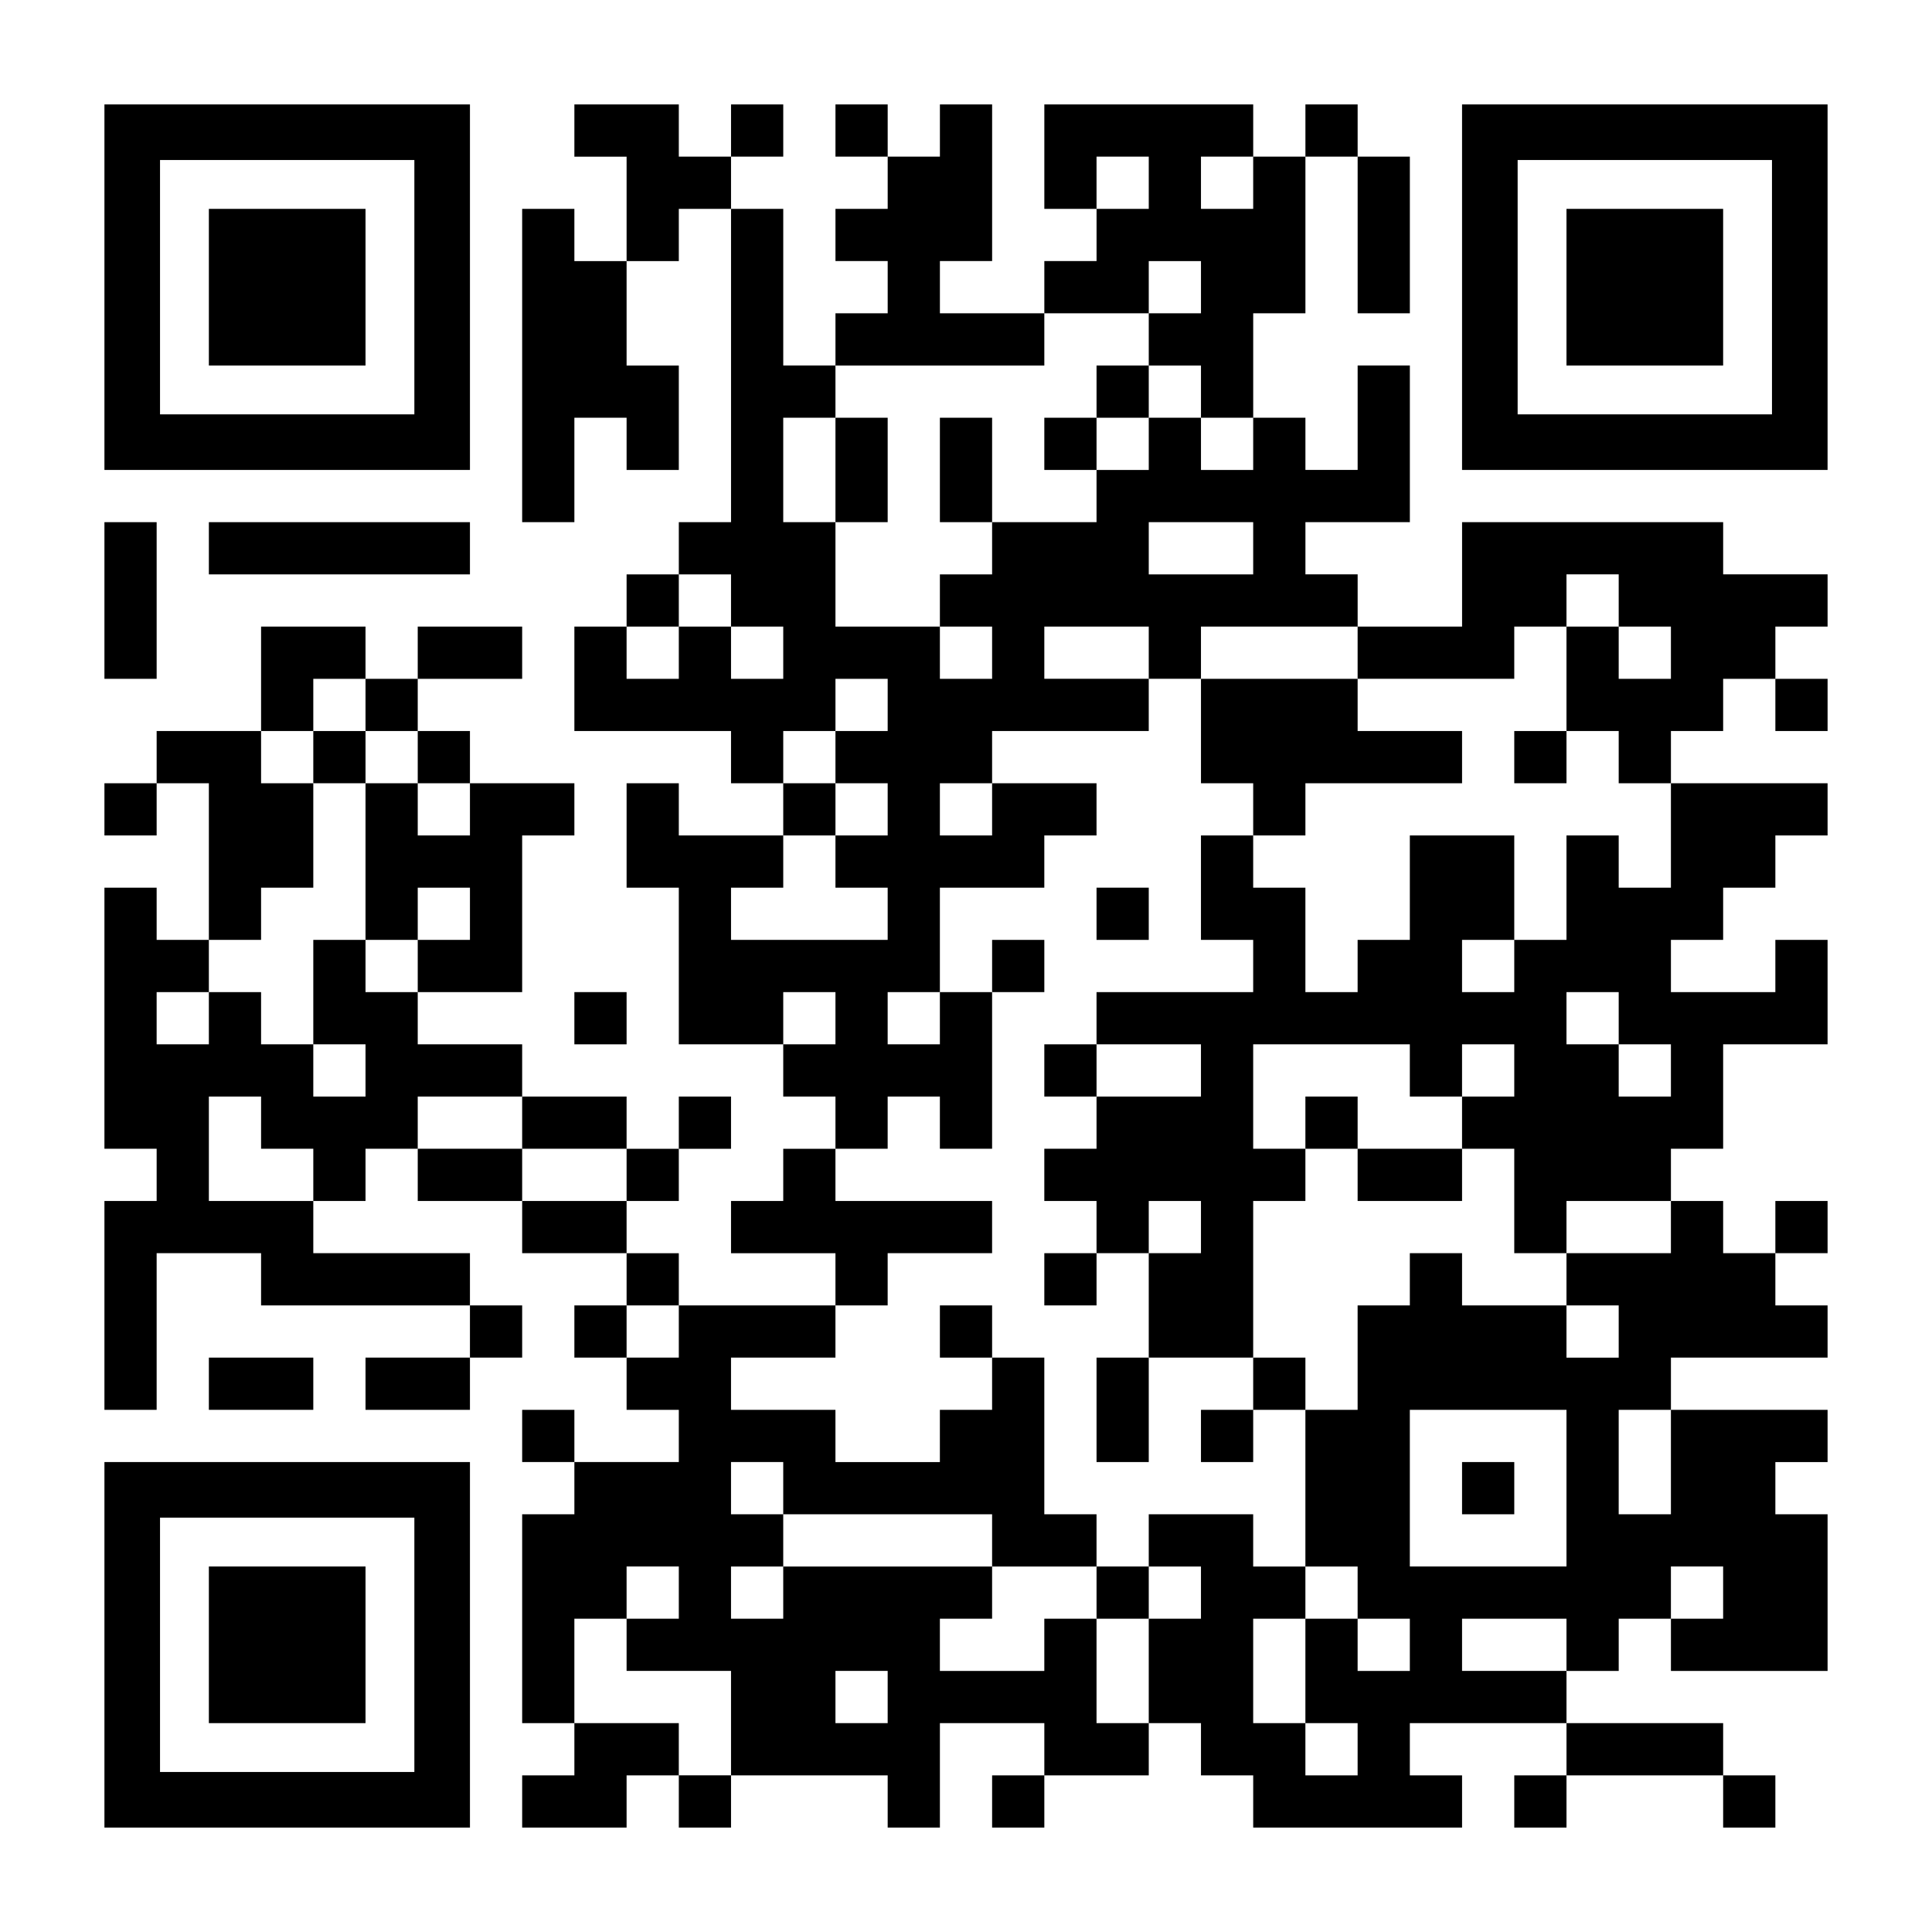 <?xml version="1.0" encoding="UTF-8" standalone="yes"?>
<svg version="1.0" xmlns="http://www.w3.org/2000/svg" width="1147px" height="1147px" viewBox="0 0 1147 1147" preserveAspectRatio="xMidYMid meet">
  <g transform="translate(0,1147) scale(0.1,-0.1)" fill="#000000" stroke="none">
    <path d="M620 9765 l0 -1085 1085 0 1085 0 0 1085 0 1085 -1085 0 -1085 0 0
-1085z m1840 0 l0 -755 -755 0 -755 0 0 755 0 755 755 0 755 0 0 -755z"/>
    <path d="M1240 9765 l0 -465 465 0 465 0 0 465 0 465 -465 0 -465 0 0 -465z"/>
    <path d="M3410 10695 l0 -155 155 0 155 0 0 -310 0 -310 -155 0 -155 0 0 155
0 155 -155 0 -155 0 0 -930 0 -930 155 0 155 0 0 310 0 310 155 0 155 0 0
-155 0 -155 155 0 155 0 0 310 0 310 -155 0 -155 0 0 310 0 310 155 0 155 0 0
155 0 155 155 0 155 0 0 -930 0 -930 -155 0 -155 0 0 -155 0 -155 -155 0 -155
0 0 -155 0 -155 -155 0 -155 0 0 -310 0 -310 465 0 465 0 0 -155 0 -155 155 0
155 0 0 -155 0 -155 -310 0 -310 0 0 155 0 155 -155 0 -155 0 0 -310 0 -310
155 0 155 0 0 -465 0 -465 310 0 310 0 0 -155 0 -155 155 0 155 0 0 -155 0
-155 -155 0 -155 0 0 -155 0 -155 -155 0 -155 0 0 -155 0 -155 310 0 310 0 0
-155 0 -155 -465 0 -465 0 0 155 0 155 -155 0 -155 0 0 155 0 155 155 0 155 0
0 155 0 155 155 0 155 0 0 155 0 155 -155 0 -155 0 0 -155 0 -155 -155 0 -155
0 0 155 0 155 -310 0 -310 0 0 155 0 155 -310 0 -310 0 0 155 0 155 310 0 310
0 0 465 0 465 155 0 155 0 0 155 0 155 -310 0 -310 0 0 155 0 155 -155 0 -155
0 0 155 0 155 310 0 310 0 0 155 0 155 -310 0 -310 0 0 -155 0 -155 -155 0
-155 0 0 155 0 155 -310 0 -310 0 0 -310 0 -310 -310 0 -310 0 0 -155 0 -155
-155 0 -155 0 0 -155 0 -155 155 0 155 0 0 155 0 155 155 0 155 0 0 -465 0
-465 -155 0 -155 0 0 155 0 155 -155 0 -155 0 0 -775 0 -775 155 0 155 0 0
-155 0 -155 -155 0 -155 0 0 -620 0 -620 155 0 155 0 0 465 0 465 310 0 310 0
0 -155 0 -155 620 0 620 0 0 -155 0 -155 -310 0 -310 0 0 -155 0 -155 310 0
310 0 0 155 0 155 155 0 155 0 0 155 0 155 -155 0 -155 0 0 155 0 155 -465 0
-465 0 0 155 0 155 155 0 155 0 0 155 0 155 155 0 155 0 0 -155 0 -155 310 0
310 0 0 -155 0 -155 310 0 310 0 0 -155 0 -155 -155 0 -155 0 0 -155 0 -155
155 0 155 0 0 -155 0 -155 155 0 155 0 0 -155 0 -155 -310 0 -310 0 0 155 0
155 -155 0 -155 0 0 -155 0 -155 155 0 155 0 0 -155 0 -155 -155 0 -155 0 0
-620 0 -620 155 0 155 0 0 -155 0 -155 -155 0 -155 0 0 -155 0 -155 310 0 310
0 0 155 0 155 155 0 155 0 0 -155 0 -155 155 0 155 0 0 155 0 155 465 0 465 0
0 -155 0 -155 155 0 155 0 0 310 0 310 310 0 310 0 0 -155 0 -155 -155 0 -155
0 0 -155 0 -155 155 0 155 0 0 155 0 155 310 0 310 0 0 155 0 155 155 0 155 0
0 -155 0 -155 155 0 155 0 0 -155 0 -155 620 0 620 0 0 155 0 155 -155 0 -155
0 0 155 0 155 465 0 465 0 0 -155 0 -155 -155 0 -155 0 0 -155 0 -155 155 0
155 0 0 155 0 155 465 0 465 0 0 -155 0 -155 155 0 155 0 0 155 0 155 -155 0
-155 0 0 155 0 155 -465 0 -465 0 0 155 0 155 155 0 155 0 0 155 0 155 155 0
155 0 0 -155 0 -155 465 0 465 0 0 465 0 465 -155 0 -155 0 0 155 0 155 155 0
155 0 0 155 0 155 -465 0 -465 0 0 155 0 155 465 0 465 0 0 155 0 155 -155 0
-155 0 0 155 0 155 155 0 155 0 0 155 0 155 -155 0 -155 0 0 -155 0 -155 -155
0 -155 0 0 155 0 155 -155 0 -155 0 0 155 0 155 155 0 155 0 0 310 0 310 310
0 310 0 0 310 0 310 -155 0 -155 0 0 -155 0 -155 -310 0 -310 0 0 155 0 155
155 0 155 0 0 155 0 155 155 0 155 0 0 155 0 155 155 0 155 0 0 155 0 155
-465 0 -465 0 0 155 0 155 155 0 155 0 0 155 0 155 155 0 155 0 0 -155 0 -155
155 0 155 0 0 155 0 155 -155 0 -155 0 0 155 0 155 155 0 155 0 0 155 0 155
-310 0 -310 0 0 155 0 155 -775 0 -775 0 0 -310 0 -310 -310 0 -310 0 0 155 0
155 -155 0 -155 0 0 155 0 155 310 0 310 0 0 465 0 465 -155 0 -155 0 0 -310
0 -310 -155 0 -155 0 0 155 0 155 -155 0 -155 0 0 310 0 310 155 0 155 0 0
465 0 465 155 0 155 0 0 -465 0 -465 155 0 155 0 0 465 0 465 -155 0 -155 0 0
155 0 155 -155 0 -155 0 0 -155 0 -155 -155 0 -155 0 0 155 0 155 -620 0 -620
0 0 -310 0 -310 155 0 155 0 0 -155 0 -155 -155 0 -155 0 0 -155 0 -155 -310
0 -310 0 0 155 0 155 155 0 155 0 0 465 0 465 -155 0 -155 0 0 -155 0 -155
-155 0 -155 0 0 155 0 155 -155 0 -155 0 0 -155 0 -155 155 0 155 0 0 -155 0
-155 -155 0 -155 0 0 -155 0 -155 155 0 155 0 0 -155 0 -155 -155 0 -155 0 0
-155 0 -155 -155 0 -155 0 0 465 0 465 -155 0 -155 0 0 155 0 155 155 0 155 0
0 155 0 155 -155 0 -155 0 0 -155 0 -155 -155 0 -155 0 0 155 0 155 -310 0
-310 0 0 -155z m3410 -310 l0 -155 -155 0 -155 0 0 155 0 155 155 0 155 0 0
-155z m620 0 l0 -155 -155 0 -155 0 0 155 0 155 155 0 155 0 0 -155z m-310
-620 l0 -155 -155 0 -155 0 0 -155 0 -155 155 0 155 0 0 -155 0 -155 155 0
155 0 0 -155 0 -155 -155 0 -155 0 0 155 0 155 -155 0 -155 0 0 -155 0 -155
-155 0 -155 0 0 -155 0 -155 -310 0 -310 0 0 -155 0 -155 -155 0 -155 0 0
-155 0 -155 155 0 155 0 0 -155 0 -155 -155 0 -155 0 0 155 0 155 -310 0 -310
0 0 310 0 310 -155 0 -155 0 0 310 0 310 155 0 155 0 0 155 0 155 620 0 620 0
0 155 0 155 310 0 310 0 0 155 0 155 155 0 155 0 0 -155z m310 -1550 l0 -155
-310 0 -310 0 0 155 0 155 310 0 310 0 0 -155z m-3100 -310 l0 -155 155 0 155
0 0 -155 0 -155 -155 0 -155 0 0 155 0 155 -155 0 -155 0 0 -155 0 -155 -155
0 -155 0 0 155 0 155 155 0 155 0 0 155 0 155 155 0 155 0 0 -155z m5270 0 l0
-155 155 0 155 0 0 -155 0 -155 -155 0 -155 0 0 155 0 155 -155 0 -155 0 0
-310 0 -310 155 0 155 0 0 -155 0 -155 155 0 155 0 0 -310 0 -310 -155 0 -155
0 0 155 0 155 -155 0 -155 0 0 -310 0 -310 -155 0 -155 0 0 -155 0 -155 -155
0 -155 0 0 155 0 155 155 0 155 0 0 310 0 310 -310 0 -310 0 0 -310 0 -310
-155 0 -155 0 0 -155 0 -155 -155 0 -155 0 0 310 0 310 -155 0 -155 0 0 155 0
155 -155 0 -155 0 0 -310 0 -310 155 0 155 0 0 -155 0 -155 -465 0 -465 0 0
-155 0 -155 310 0 310 0 0 -155 0 -155 -310 0 -310 0 0 -155 0 -155 -155 0
-155 0 0 -155 0 -155 155 0 155 0 0 -155 0 -155 155 0 155 0 0 155 0 155 155
0 155 0 0 -155 0 -155 -155 0 -155 0 0 -310 0 -310 310 0 310 0 0 465 0 465
155 0 155 0 0 155 0 155 -155 0 -155 0 0 310 0 310 465 0 465 0 0 -155 0 -155
155 0 155 0 0 155 0 155 155 0 155 0 0 -155 0 -155 -155 0 -155 0 0 -155 0
-155 155 0 155 0 0 -310 0 -310 155 0 155 0 0 155 0 155 310 0 310 0 0 -155 0
-155 -310 0 -310 0 0 -155 0 -155 155 0 155 0 0 -155 0 -155 -155 0 -155 0 0
155 0 155 -310 0 -310 0 0 155 0 155 -155 0 -155 0 0 -155 0 -155 -155 0 -155
0 0 -310 0 -310 -155 0 -155 0 0 -465 0 -465 155 0 155 0 0 -155 0 -155 155 0
155 0 0 -155 0 -155 -155 0 -155 0 0 155 0 155 -155 0 -155 0 0 -310 0 -310
155 0 155 0 0 -155 0 -155 -155 0 -155 0 0 155 0 155 -155 0 -155 0 0 310 0
310 155 0 155 0 0 155 0 155 -155 0 -155 0 0 155 0 155 -310 0 -310 0 0 -155
0 -155 155 0 155 0 0 -155 0 -155 -155 0 -155 0 0 -310 0 -310 -155 0 -155 0
0 310 0 310 -155 0 -155 0 0 -155 0 -155 -310 0 -310 0 0 155 0 155 155 0 155
0 0 155 0 155 -620 0 -620 0 0 -155 0 -155 -155 0 -155 0 0 155 0 155 155 0
155 0 0 155 0 155 -155 0 -155 0 0 155 0 155 155 0 155 0 0 -155 0 -155 620 0
620 0 0 -155 0 -155 310 0 310 0 0 155 0 155 -155 0 -155 0 0 465 0 465 -155
0 -155 0 0 -155 0 -155 -155 0 -155 0 0 -155 0 -155 -310 0 -310 0 0 155 0
155 -310 0 -310 0 0 155 0 155 310 0 310 0 0 155 0 155 155 0 155 0 0 155 0
155 310 0 310 0 0 155 0 155 -465 0 -465 0 0 155 0 155 155 0 155 0 0 155 0
155 155 0 155 0 0 -155 0 -155 155 0 155 0 0 465 0 465 -155 0 -155 0 0 -155
0 -155 -155 0 -155 0 0 155 0 155 155 0 155 0 0 310 0 310 310 0 310 0 0 155
0 155 155 0 155 0 0 155 0 155 -310 0 -310 0 0 -155 0 -155 -155 0 -155 0 0
155 0 155 155 0 155 0 0 155 0 155 465 0 465 0 0 155 0 155 -310 0 -310 0 0
155 0 155 310 0 310 0 0 -155 0 -155 155 0 155 0 0 155 0 155 465 0 465 0 0
-155 0 -155 465 0 465 0 0 155 0 155 155 0 155 0 0 155 0 155 155 0 155 0 0
-155z m-7440 -620 l0 -155 155 0 155 0 0 -155 0 -155 155 0 155 0 0 -155 0
-155 -155 0 -155 0 0 155 0 155 -155 0 -155 0 0 -465 0 -465 155 0 155 0 0
155 0 155 155 0 155 0 0 -155 0 -155 -155 0 -155 0 0 -155 0 -155 -155 0 -155
0 0 155 0 155 -155 0 -155 0 0 -310 0 -310 155 0 155 0 0 -155 0 -155 -155 0
-155 0 0 155 0 155 -155 0 -155 0 0 155 0 155 -155 0 -155 0 0 -155 0 -155
-155 0 -155 0 0 155 0 155 155 0 155 0 0 155 0 155 155 0 155 0 0 155 0 155
155 0 155 0 0 310 0 310 -155 0 -155 0 0 155 0 155 155 0 155 0 0 155 0 155
155 0 155 0 0 -155z m3100 0 l0 -155 -155 0 -155 0 0 -155 0 -155 155 0 155 0
0 -155 0 -155 -155 0 -155 0 0 -155 0 -155 155 0 155 0 0 -155 0 -155 -465 0
-465 0 0 155 0 155 155 0 155 0 0 155 0 155 155 0 155 0 0 155 0 155 -155 0
-155 0 0 155 0 155 155 0 155 0 0 155 0 155 155 0 155 0 0 -155z m-310 -1860
l0 -155 -155 0 -155 0 0 155 0 155 155 0 155 0 0 -155z m4650 0 l0 -155 155 0
155 0 0 -155 0 -155 -155 0 -155 0 0 155 0 155 -155 0 -155 0 0 155 0 155 155
0 155 0 0 -155z m-8060 -620 l0 -155 155 0 155 0 0 -155 0 -155 -310 0 -310 0
0 310 0 310 155 0 155 0 0 -155z m1550 0 l0 -155 310 0 310 0 0 -155 0 -155
-310 0 -310 0 0 155 0 155 -310 0 -310 0 0 155 0 155 310 0 310 0 0 -155z
m930 -1240 l0 -155 -155 0 -155 0 0 155 0 155 155 0 155 0 0 -155z m5270 -930
l0 -465 -465 0 -465 0 0 465 0 465 465 0 465 0 0 -465z m620 155 l0 -310 -155
0 -155 0 0 310 0 310 155 0 155 0 0 -310z m-5890 -775 l0 -155 -155 0 -155 0
0 -155 0 -155 310 0 310 0 0 -310 0 -310 -155 0 -155 0 0 155 0 155 -310 0
-310 0 0 310 0 310 155 0 155 0 0 155 0 155 155 0 155 0 0 -155z m6200 0 l0
-155 -155 0 -155 0 0 155 0 155 155 0 155 0 0 -155z m-930 -310 l0 -155 -310
0 -310 0 0 155 0 155 310 0 310 0 0 -155z m-4030 -310 l0 -155 -155 0 -155 0
0 155 0 155 155 0 155 0 0 -155z"/>
    <path d="M6510 9145 l0 -155 -155 0 -155 0 0 -155 0 -155 155 0 155 0 0 155 0
155 155 0 155 0 0 155 0 155 -155 0 -155 0 0 -155z"/>
    <path d="M4960 8680 l0 -310 155 0 155 0 0 310 0 310 -155 0 -155 0 0 -310z"/>
    <path d="M5580 8680 l0 -310 155 0 155 0 0 310 0 310 -155 0 -155 0 0 -310z"/>
    <path d="M7130 7130 l0 -310 155 0 155 0 0 -155 0 -155 155 0 155 0 0 155 0
155 465 0 465 0 0 155 0 155 -310 0 -310 0 0 155 0 155 -465 0 -465 0 0 -310z"/>
    <path d="M8990 6975 l0 -155 155 0 155 0 0 155 0 155 -155 0 -155 0 0 -155z"/>
    <path d="M6510 6045 l0 -155 155 0 155 0 0 155 0 155 -155 0 -155 0 0 -155z"/>
    <path d="M5890 5735 l0 -155 155 0 155 0 0 155 0 155 -155 0 -155 0 0 -155z"/>
    <path d="M6200 5115 l0 -155 155 0 155 0 0 155 0 155 -155 0 -155 0 0 -155z"/>
    <path d="M7750 4805 l0 -155 155 0 155 0 0 -155 0 -155 310 0 310 0 0 155 0
155 -310 0 -310 0 0 155 0 155 -155 0 -155 0 0 -155z"/>
    <path d="M6200 3875 l0 -155 155 0 155 0 0 155 0 155 -155 0 -155 0 0 -155z"/>
    <path d="M5580 3565 l0 -155 155 0 155 0 0 155 0 155 -155 0 -155 0 0 -155z"/>
    <path d="M6510 3100 l0 -310 155 0 155 0 0 310 0 310 -155 0 -155 0 0 -310z"/>
    <path d="M7440 3255 l0 -155 -155 0 -155 0 0 -155 0 -155 155 0 155 0 0 155 0
155 155 0 155 0 0 155 0 155 -155 0 -155 0 0 -155z"/>
    <path d="M6510 2015 l0 -155 155 0 155 0 0 155 0 155 -155 0 -155 0 0 -155z"/>
    <path d="M1860 6975 l0 -155 155 0 155 0 0 155 0 155 -155 0 -155 0 0 -155z"/>
    <path d="M8680 2635 l0 -155 155 0 155 0 0 155 0 155 -155 0 -155 0 0 -155z"/>
    <path d="M8680 9765 l0 -1085 1085 0 1085 0 0 1085 0 1085 -1085 0 -1085 0 0
-1085z m1840 0 l0 -755 -755 0 -755 0 0 755 0 755 755 0 755 0 0 -755z"/>
    <path d="M9300 9765 l0 -465 465 0 465 0 0 465 0 465 -465 0 -465 0 0 -465z"/>
    <path d="M620 7905 l0 -465 155 0 155 0 0 465 0 465 -155 0 -155 0 0 -465z"/>
    <path d="M1240 8215 l0 -155 775 0 775 0 0 155 0 155 -775 0 -775 0 0 -155z"/>
    <path d="M3410 5425 l0 -155 155 0 155 0 0 155 0 155 -155 0 -155 0 0 -155z"/>
    <path d="M1240 3255 l0 -155 310 0 310 0 0 155 0 155 -310 0 -310 0 0 -155z"/>
    <path d="M620 1705 l0 -1085 1085 0 1085 0 0 1085 0 1085 -1085 0 -1085 0 0
-1085z m1840 0 l0 -755 -755 0 -755 0 0 755 0 755 755 0 755 0 0 -755z"/>
    <path d="M1240 1705 l0 -465 465 0 465 0 0 465 0 465 -465 0 -465 0 0 -465z"/>
  </g>
</svg>